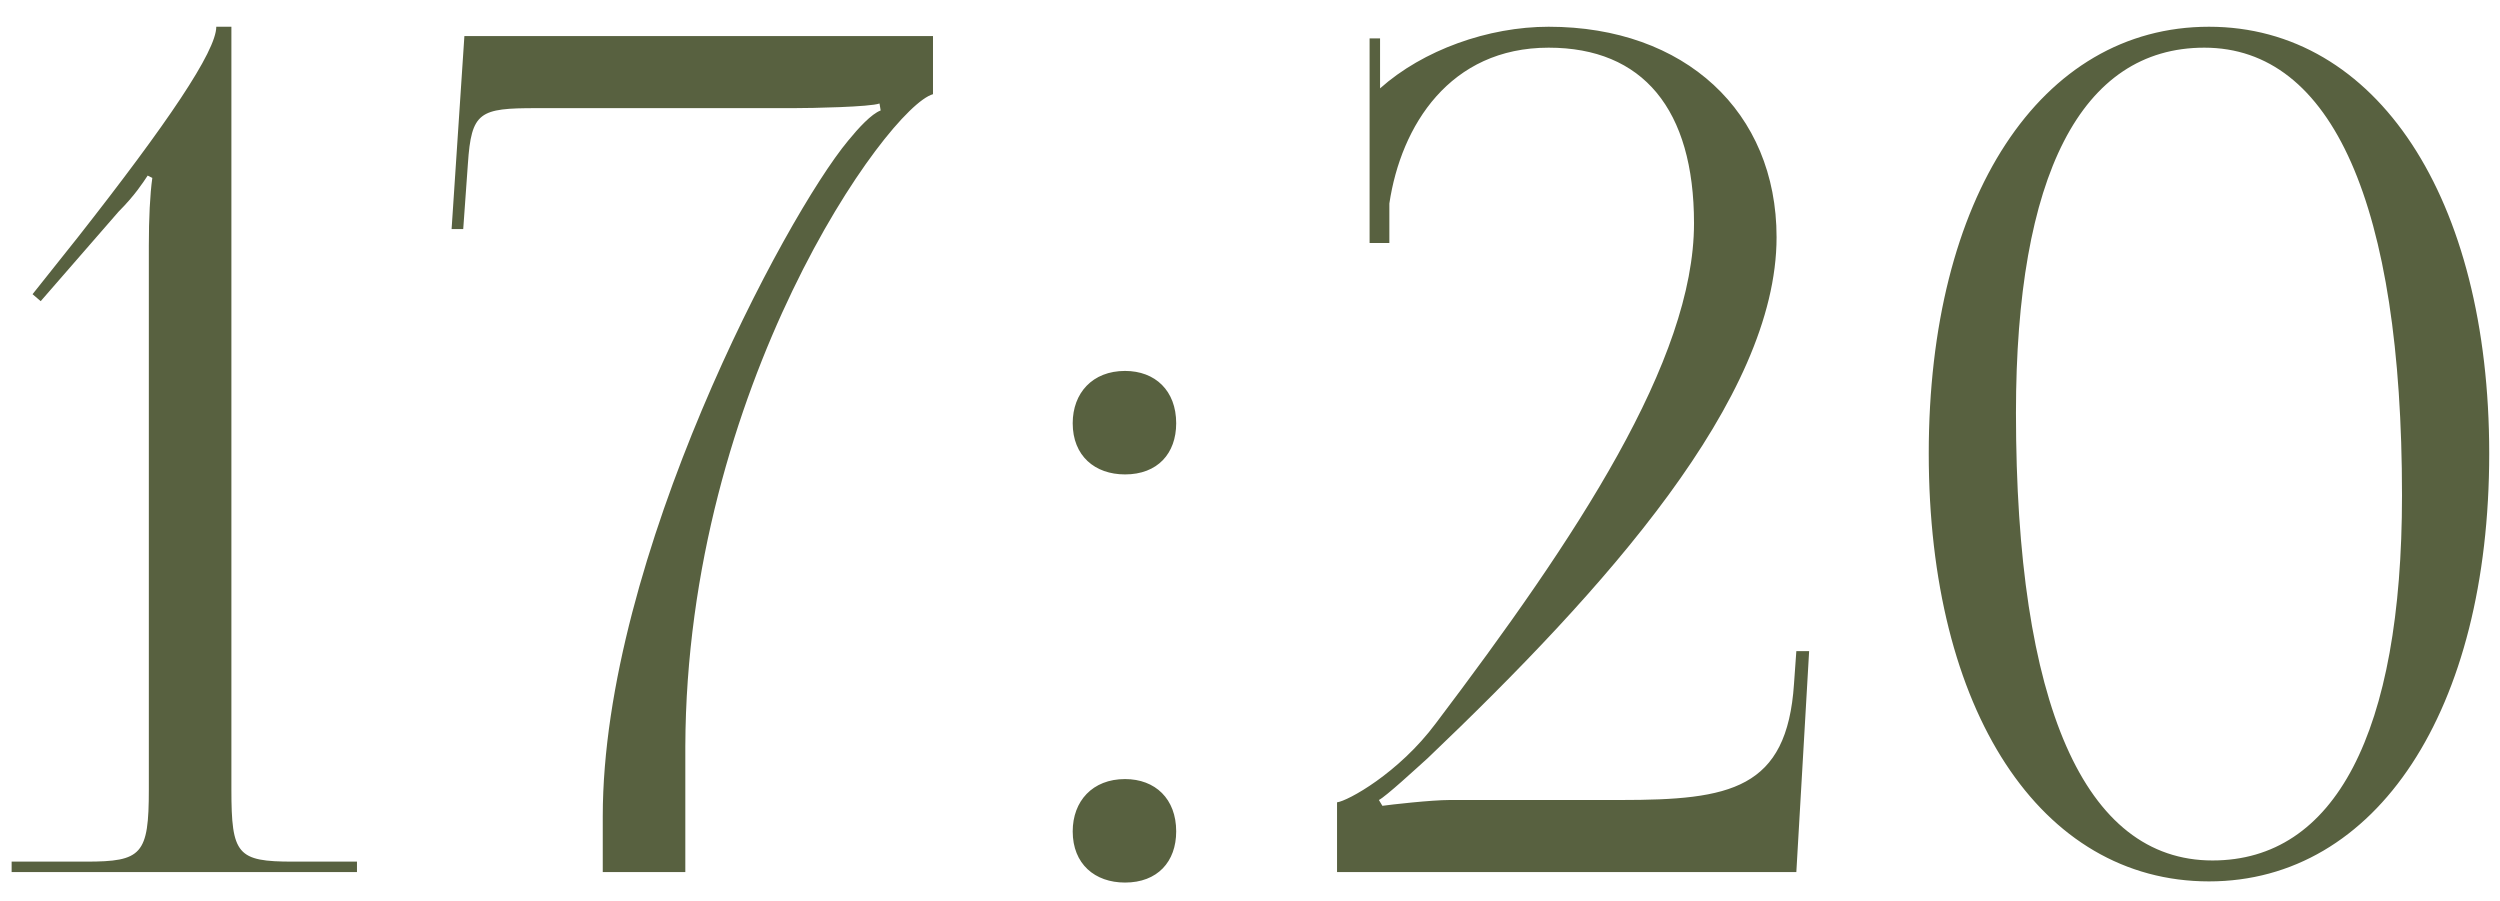 <?xml version="1.0" encoding="UTF-8"?> <svg xmlns="http://www.w3.org/2000/svg" width="86" height="31" viewBox="0 0 86 31" fill="none"><path d="M12.28 30H0.4V29.64H2.96C4.88 29.64 5.12 29.4 5.12 27.16V8.44C5.12 7.52 5.16 6.68 5.24 6.12L5.08 6.04C4.92 6.28 4.64 6.72 4.08 7.28L1.4 10.36L1.12 10.12L2.68 8.16C5.76 4.24 7.44 1.76 7.44 0.92H7.96V27.16C7.96 29.4 8.16 29.64 10.08 29.64H12.28V30ZM23.575 30H20.735V28.08C20.735 19.2 27.015 7.44 29.175 4.84C29.535 4.4 29.975 3.92 30.295 3.8L30.255 3.56C29.935 3.68 27.935 3.72 27.295 3.72H18.455C16.495 3.72 16.215 3.84 16.095 5.64L15.935 7.88H15.535L15.975 1.24H32.095V3.24C30.535 3.68 23.615 13.32 23.575 25.68V30ZM38.701 26.8C39.741 26.8 40.461 27.48 40.461 28.6C40.461 29.64 39.821 30.36 38.701 30.36C37.661 30.36 36.901 29.72 36.901 28.6C36.901 27.56 37.581 26.8 38.701 26.8ZM38.701 12.76C39.741 12.76 40.461 13.44 40.461 14.56C40.461 15.6 39.821 16.32 38.701 16.32C37.661 16.32 36.901 15.68 36.901 14.56C36.901 13.52 37.581 12.76 38.701 12.76ZM61.794 30H45.994V27.6C46.354 27.56 48.114 26.6 49.394 24.88C54.234 18.48 58.274 12.4 58.274 7.68C58.274 3.76 56.514 1.64 53.274 1.64C49.874 1.64 48.194 4.32 47.794 7V8.36H47.114V1.32H47.474V3.04C48.954 1.72 51.194 0.92 53.274 0.92C57.954 0.92 61.114 3.84 61.114 8.16C61.114 13.72 55.194 20.28 49.114 26.08C48.714 26.44 47.674 27.4 47.434 27.52L47.554 27.72C47.834 27.68 49.234 27.52 49.874 27.52H55.754C59.514 27.52 61.474 27.16 61.714 23.52L61.794 22.4H62.234L61.794 30ZM75.829 1.64C71.589 1.64 69.349 6.04 69.349 14.2C69.349 24.24 71.709 29.6 76.109 29.6C80.309 29.6 82.629 25.24 82.629 17.04C82.629 7.04 80.229 1.64 75.829 1.64ZM75.989 0.92C81.749 0.92 85.629 6.8 85.629 15.6C85.629 24.44 81.749 30.32 75.989 30.32C70.189 30.32 66.349 24.44 66.349 15.6C66.349 6.8 70.189 0.92 75.989 0.92Z" fill="#586140"></path></svg> 